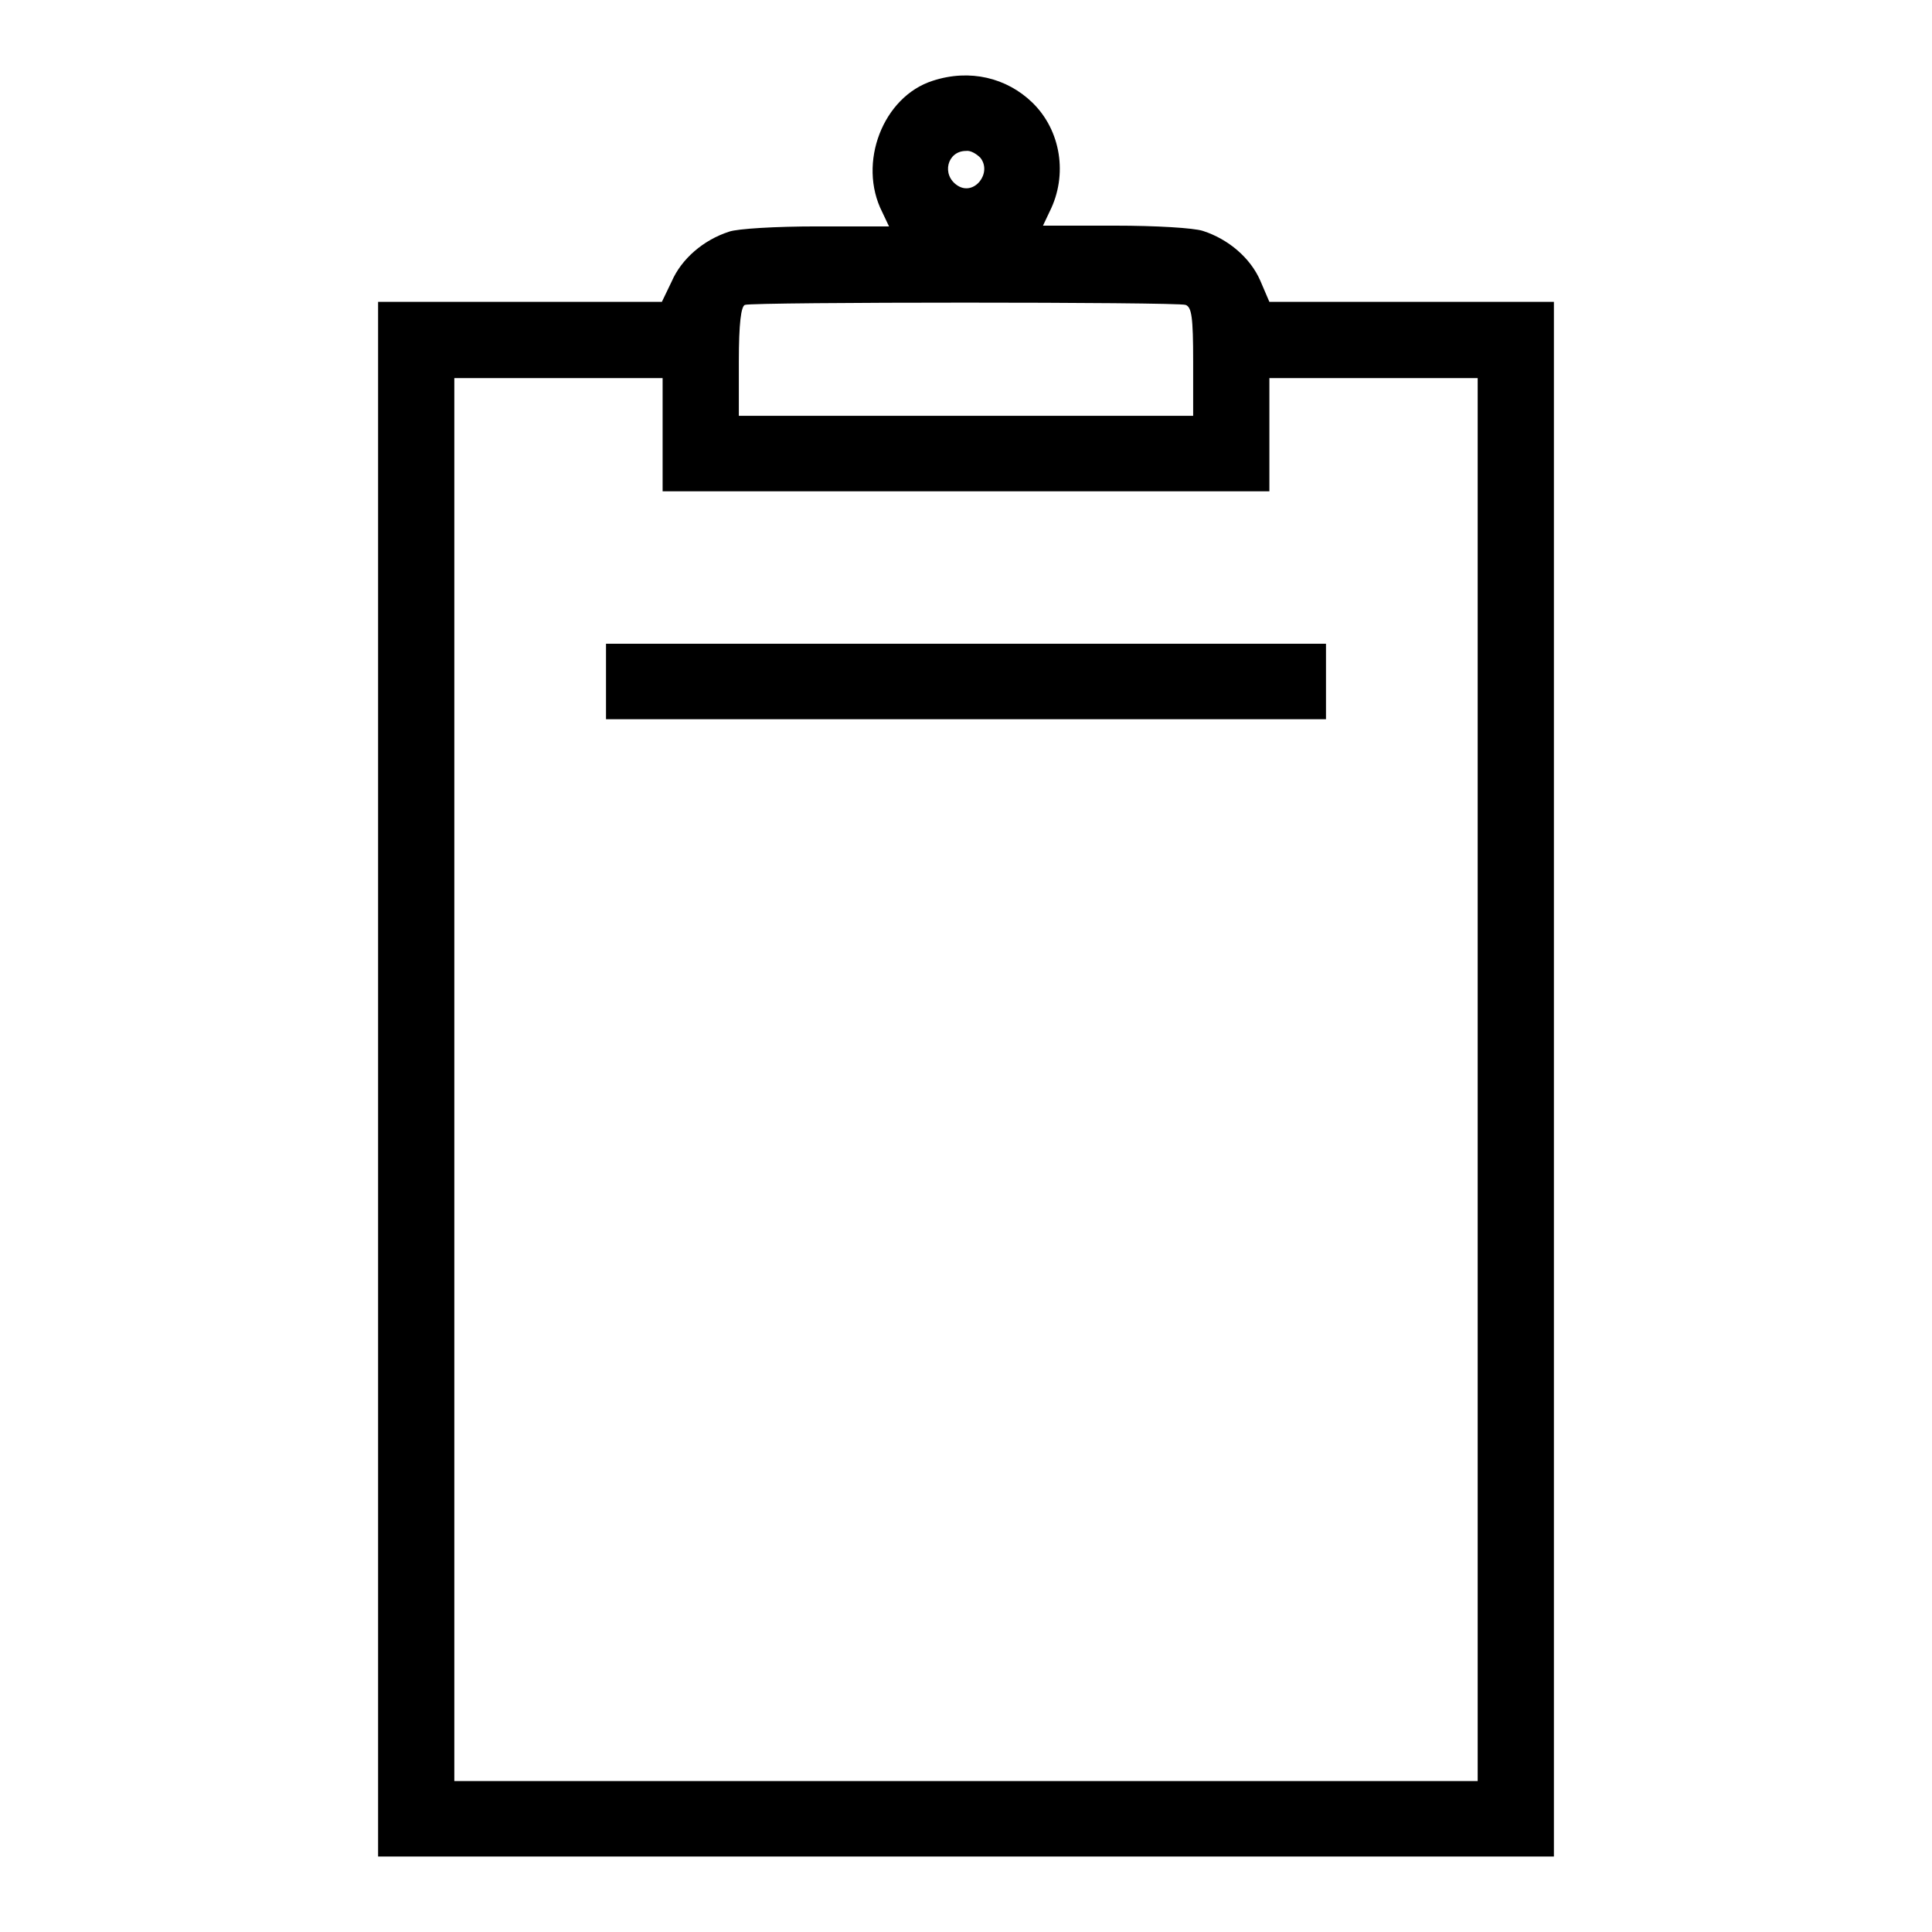<?xml version="1.0" encoding="utf-8"?>
<!-- Svg Vector Icons : http://www.onlinewebfonts.com/icon -->
<!DOCTYPE svg PUBLIC "-//W3C//DTD SVG 1.1//EN" "http://www.w3.org/Graphics/SVG/1.1/DTD/svg11.dtd">
<svg version="1.1" xmlns="http://www.w3.org/2000/svg" xmlns:xlink="http://www.w3.org/1999/xlink" x="0px" y="0px" viewBox="0 0 256 256" enable-background="new 0 0 256 256" xml:space="preserve">
<g><g><g><path fill="#000000" d="M123.6,10.7c-6.6,2.1-10,10.9-6.7,17.4l0.9,1.9h-9.5c-5.5,0-10.6,0.3-11.7,0.7c-3.4,1.1-6.3,3.6-7.6,6.6L87.7,40H69H50.1v103v103H128h77.9V143V40H187h-18.8l-1.2-2.8c-1.3-3-4.2-5.5-7.6-6.6c-1.2-0.4-6.2-0.7-11.7-0.7h-9.5l0.9-1.9c2.4-4.8,1.5-10.7-2.3-14.4C133.4,10.3,128.5,9.1,123.6,10.7z M129.9,20.9c1.6,2-0.8,5.1-3,3.7c-2.2-1.4-1.4-4.6,1.1-4.6C128.6,19.9,129.4,20.4,129.9,20.9z M157.1,40.4c0.8,0.3,1,1.6,1,7.5v7.2H128H97.9v-7.2c0-5.1,0.3-7.3,0.8-7.5C99.8,40,155.9,40,157.1,40.4z M87.8,57.6v7.5H128h40.2v-7.5v-7.5H182h13.8V143V236H128H60.2V143V50.1H74h13.8V57.6L87.8,57.6z"/><path fill="#000000" d="M80.3,90.3v5H128h47.7v-5v-5H128H80.3V90.3z"/></g></g></g>
</svg>